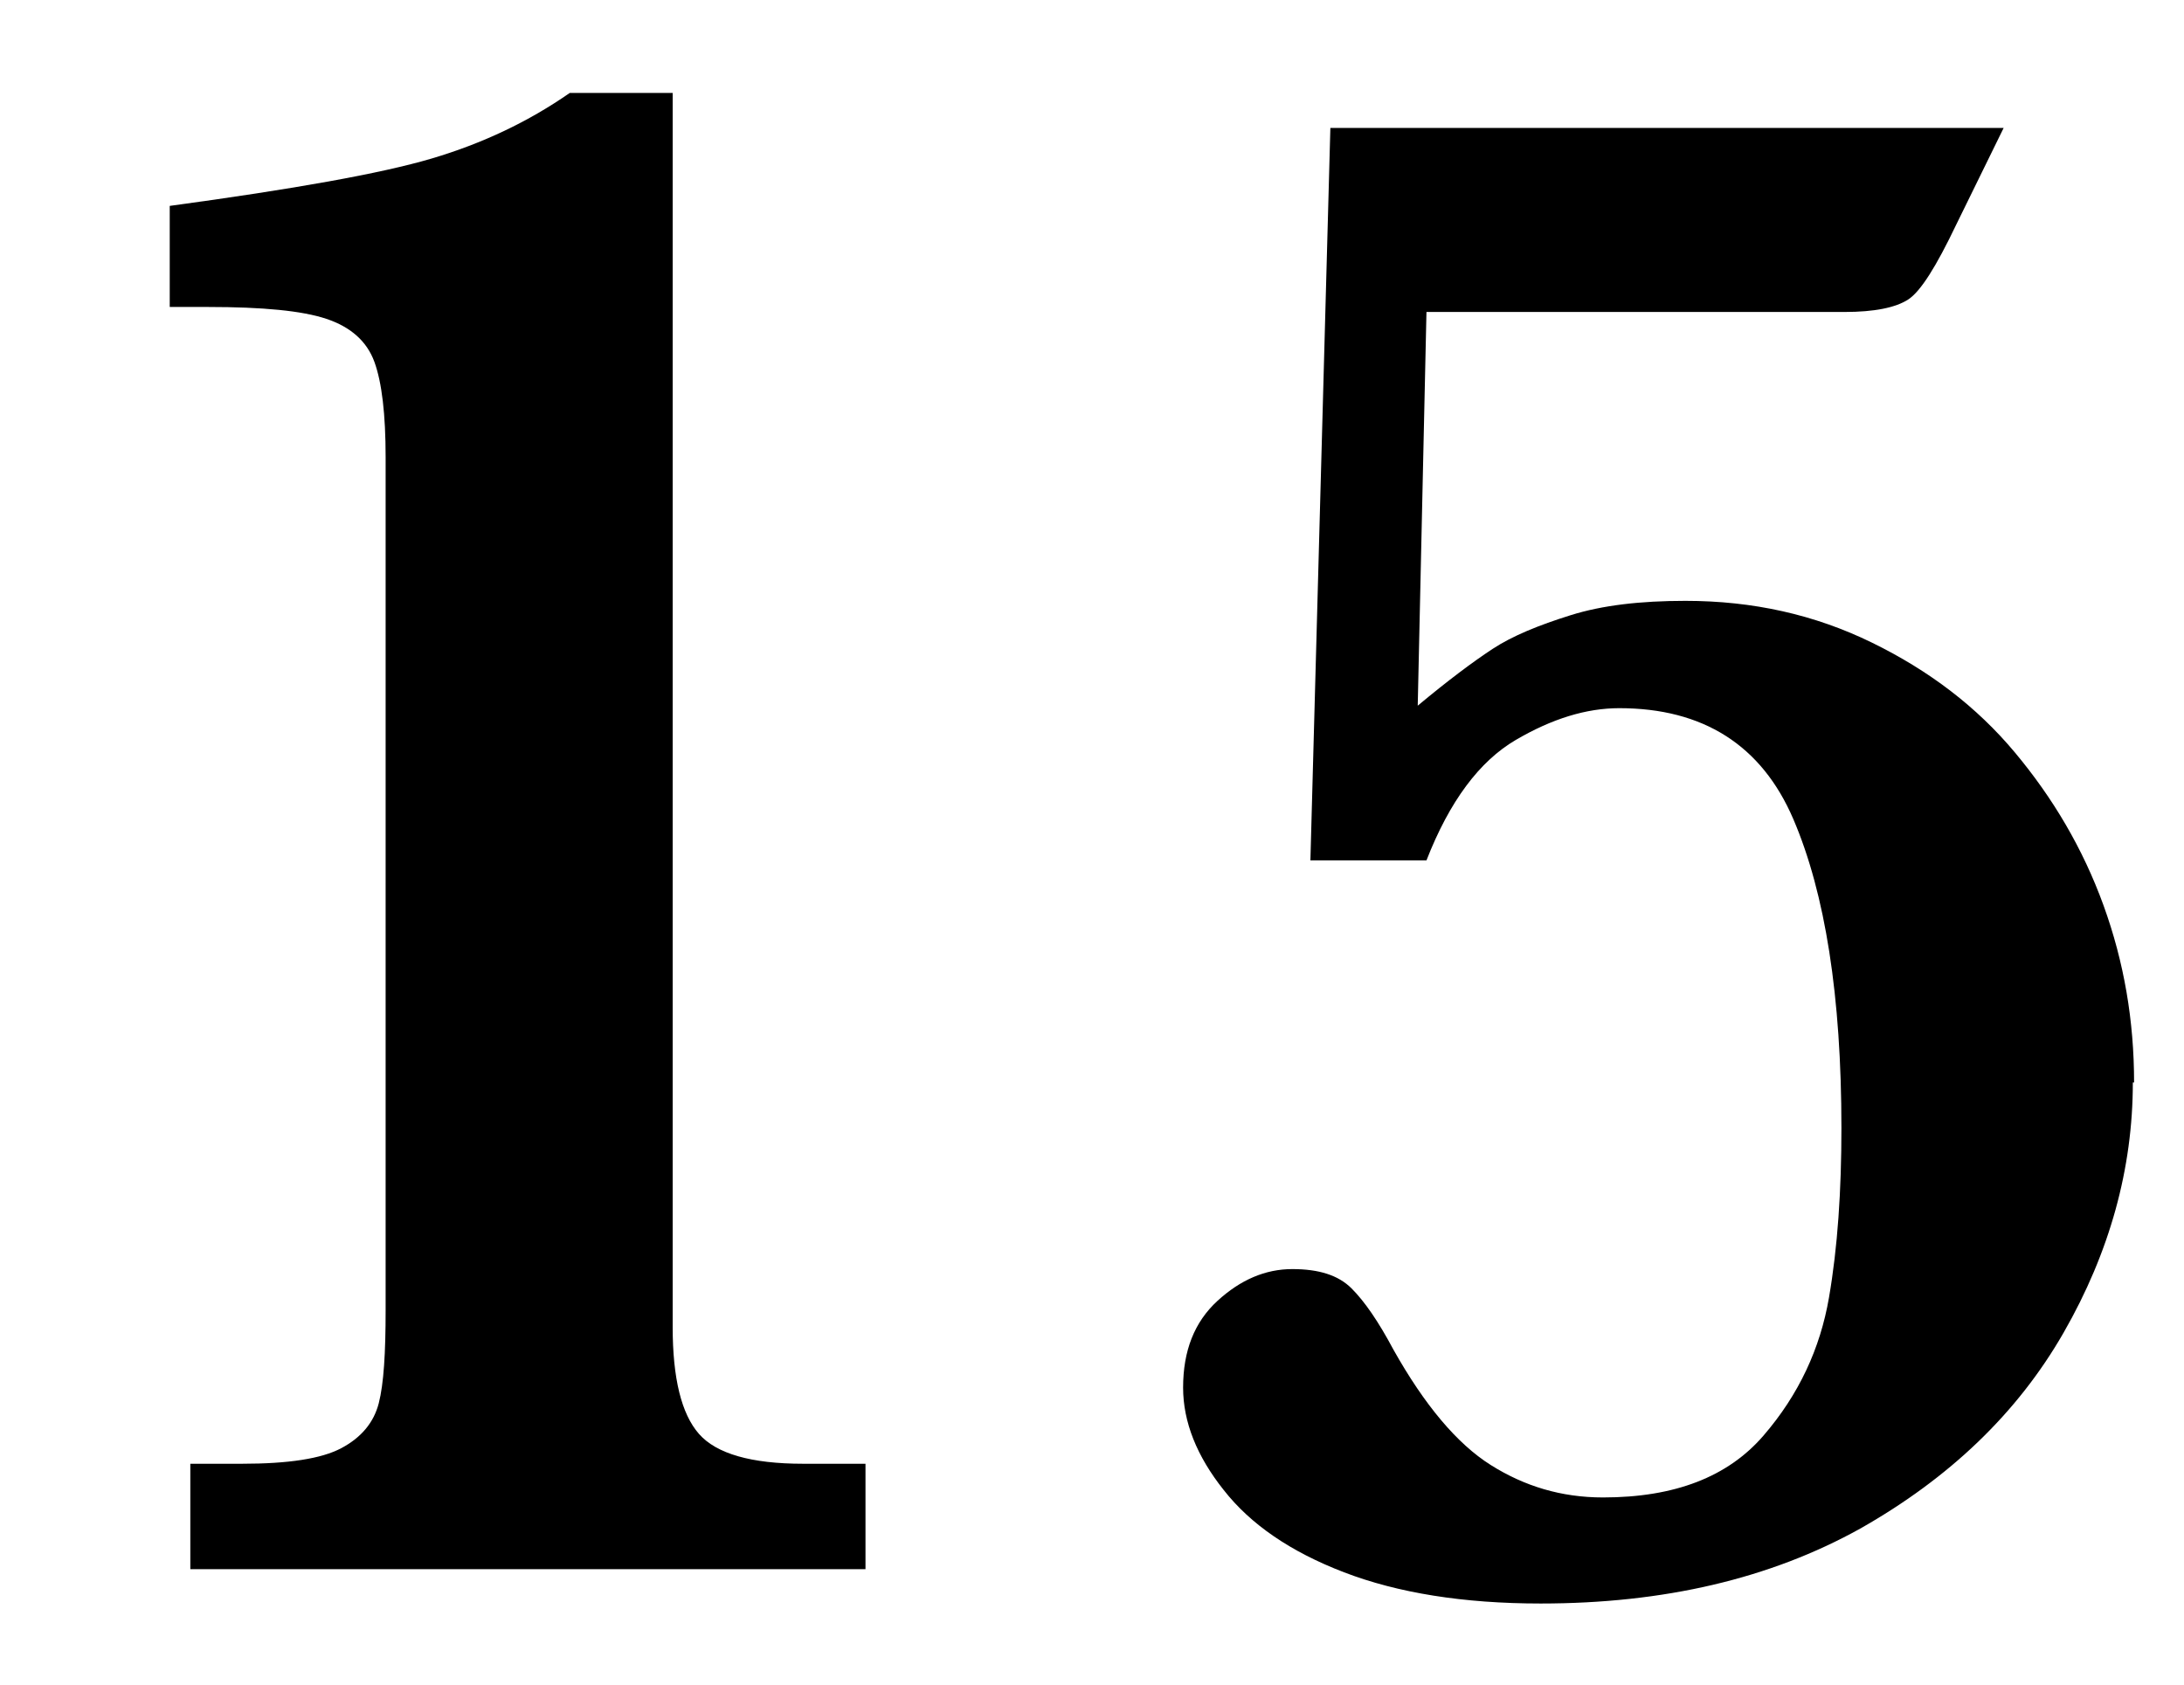 <?xml version="1.0" encoding="UTF-8"?>
<svg id="_レイヤー_1" data-name="レイヤー 1" xmlns="http://www.w3.org/2000/svg" viewBox="0 0 35 27">
  <path d="M13.88,25.15H3.05v-1.69h.83c.74,0,1.27-.08,1.59-.25s.52-.41.6-.72.11-.81.11-1.49V7.33c0-.69-.06-1.2-.18-1.53s-.38-.56-.77-.69-1.02-.19-1.89-.19h-.62v-1.62c1.99-.27,3.39-.52,4.2-.76s1.55-.59,2.21-1.05h1.65v19.78c0,.82.14,1.39.42,1.71s.84.48,1.67.48h1v1.69Z"/>
  <path d="M34.18,17.35c0,1.38-.37,2.72-1.11,4.01s-1.83,2.33-3.26,3.14c-1.44.8-3.14,1.2-5.12,1.2-1.24,0-2.29-.17-3.15-.5s-1.5-.77-1.93-1.32c-.43-.54-.65-1.09-.65-1.64,0-.59.18-1.05.55-1.39s.77-.51,1.2-.51.74.1.95.31.43.53.67.98c.5.89,1.02,1.51,1.56,1.85s1.13.52,1.8.52c1.15,0,2-.33,2.57-.99s.91-1.4,1.05-2.21.2-1.72.2-2.72c0-2.11-.26-3.76-.77-4.95s-1.45-1.78-2.79-1.78c-.53,0-1.08.17-1.66.51s-1.06.98-1.43,1.93h-1.86l.32-11.74h10.79l-.76,1.55c-.32.67-.57,1.07-.77,1.2s-.54.2-1.02.2h-6.7l-.14,6.31c.48-.4.88-.7,1.2-.91s.74-.38,1.25-.54,1.12-.23,1.84-.23c1.08,0,2.07.22,2.99.67s1.68,1.03,2.29,1.76,1.09,1.54,1.42,2.45.49,1.85.49,2.84Z"/>
</svg>